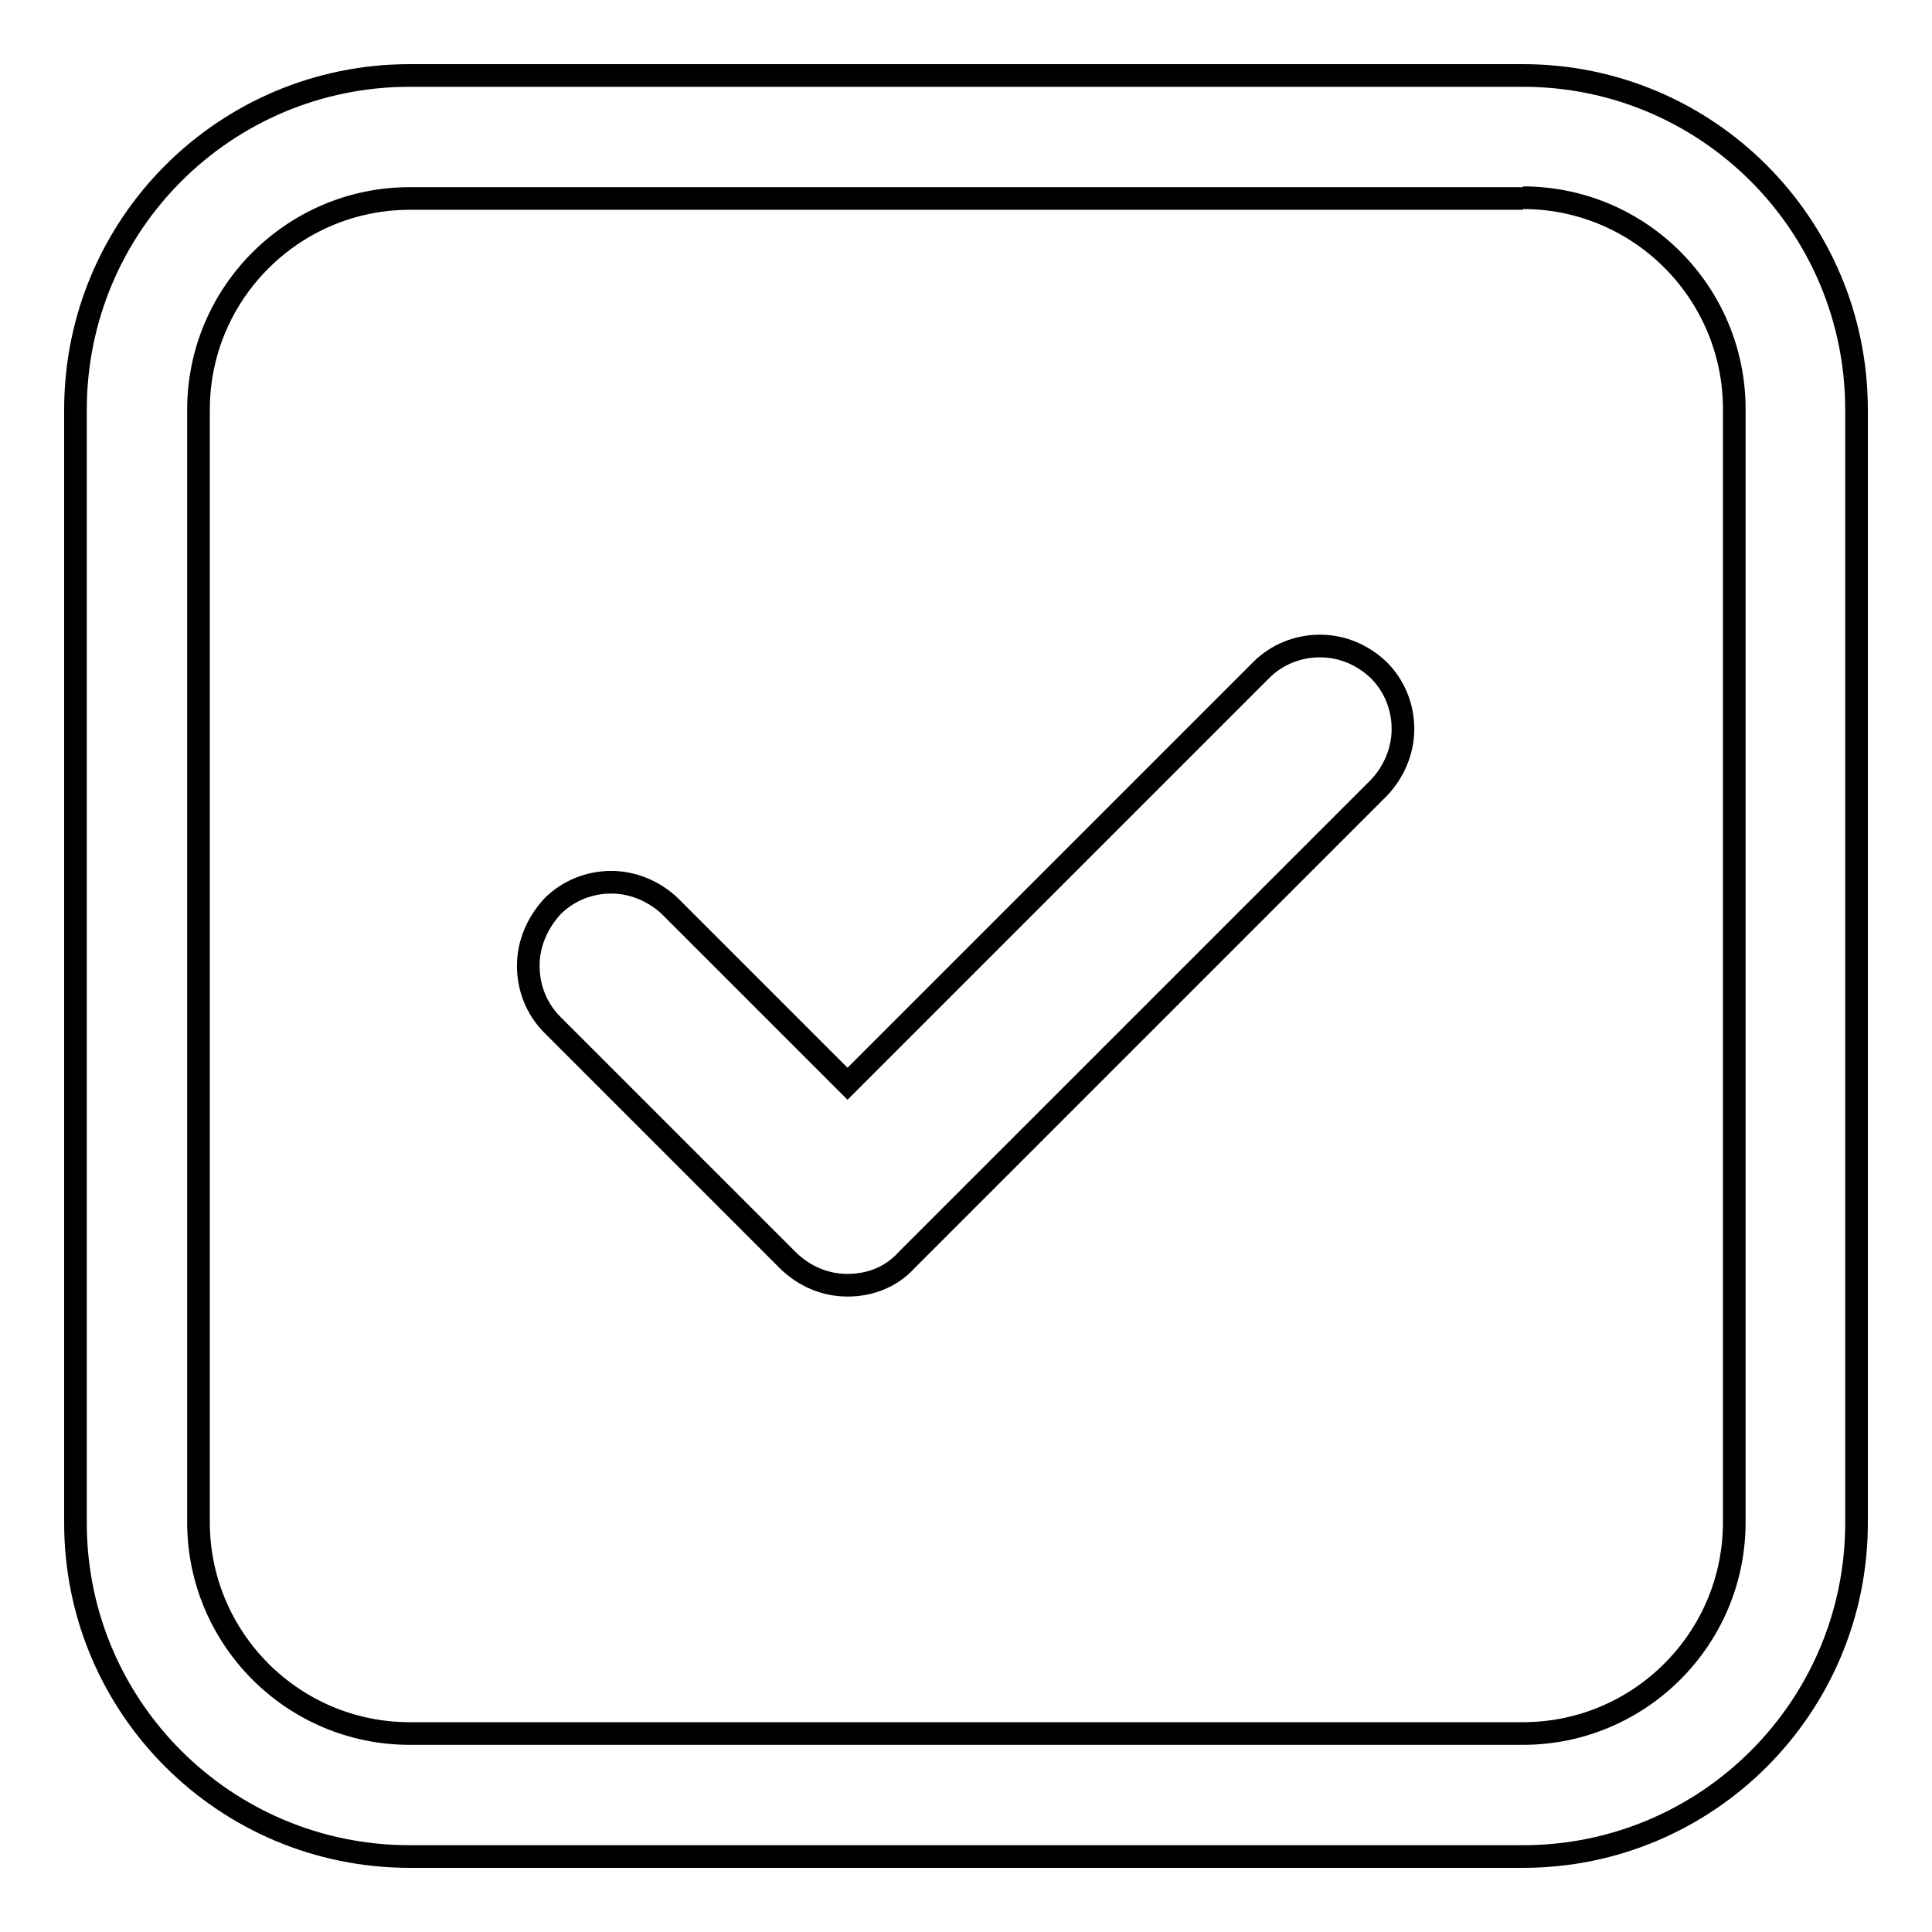 <?xml version="1.0" encoding="utf-8"?>
<!-- Svg Vector Icons : http://www.onlinewebfonts.com/icon -->
<!DOCTYPE svg PUBLIC "-//W3C//DTD SVG 1.1//EN" "http://www.w3.org/Graphics/SVG/1.1/DTD/svg11.dtd">
<svg version="1.1" xmlns="http://www.w3.org/2000/svg" xmlns:xlink="http://www.w3.org/1999/xlink" x="0px" y="0px" viewBox="0 0 256 256" enable-background="new 0 0 256 256" xml:space="preserve">
<g><g><path stroke-width="3" fill-opacity="0" stroke="#000000"  d="M201.8,26.2c15.5,0,28,12.6,28,28v147.5c0,15.5-12.6,28-28,28H54.3c-15.5,0-28-12.6-28-28V54.3c0-15.5,12.6-28,28-28H201.8 M201.8,10H54.3C29.8,10,10,29.8,10,54.3v147.5c0,24.4,19.8,44.2,44.3,44.2h147.5c24.4,0,44.2-19.8,44.2-44.2V54.3C246,29.8,226.2,10,201.8,10L201.8,10z"/><path stroke-width="3" fill-opacity="0" stroke="#000000"  d="M112.3,170.3c-3,0-5.7-1.2-7.8-3.2l-31.3-31.3c-2.1-2.1-3.2-4.9-3.2-7.8c0-3,1.2-5.7,3.2-7.9c2.1-2.1,4.9-3.2,7.8-3.2s5.7,1.2,7.8,3.2l23.5,23.5l54.8-54.8c2.1-2.1,4.9-3.2,7.8-3.2c3,0,5.7,1.2,7.8,3.2c2.1,2.1,3.2,4.9,3.2,7.8s-1.2,5.7-3.2,7.8l-62.6,62.6C118.1,169.2,115.3,170.3,112.3,170.3z"/></g></g>
</svg>